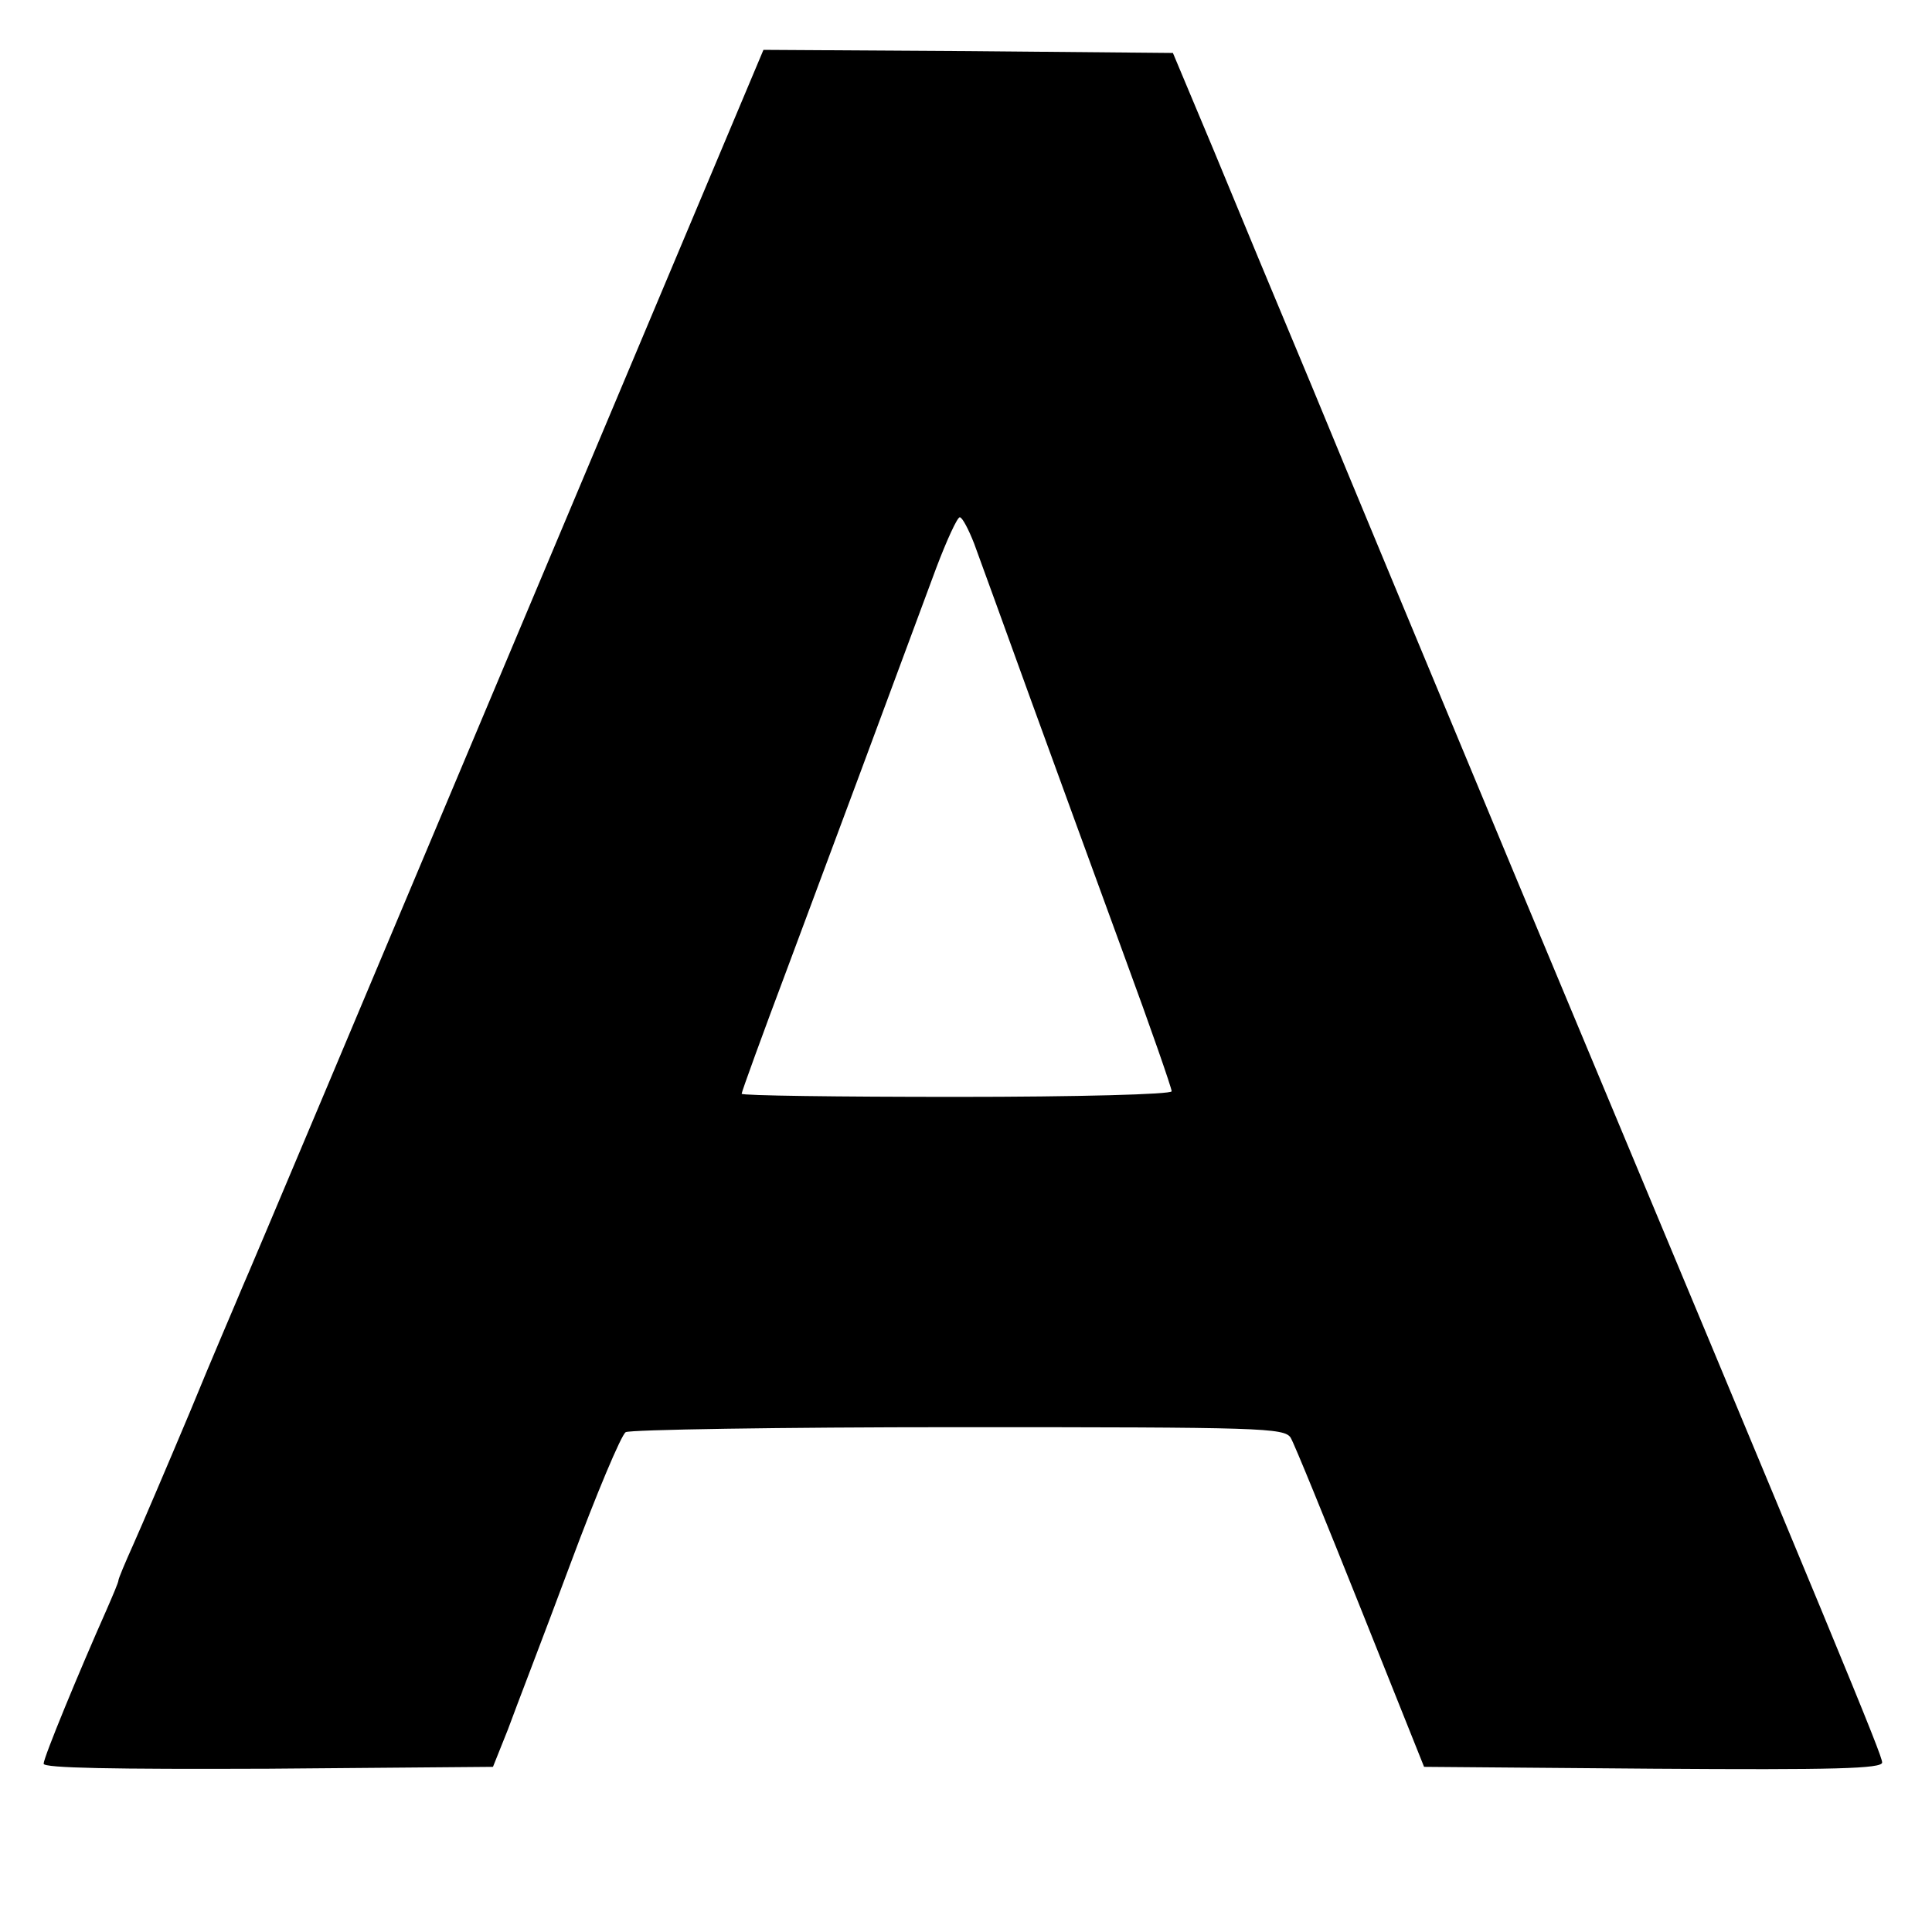 <?xml version="1.0" standalone="no"?>
<!DOCTYPE svg PUBLIC "-//W3C//DTD SVG 20010904//EN"
 "http://www.w3.org/TR/2001/REC-SVG-20010904/DTD/svg10.dtd">
<svg version="1.0" xmlns="http://www.w3.org/2000/svg"
 width="310pt" height="310pt" viewBox="0 0 310 310"
 preserveAspectRatio="xMidYMid meet">
<g transform="translate(0,310) scale(0.1,-0.1)"
fill="#000000" stroke="none">
<path d="M816 2048 c-225 -535 -417 -991 -427 -1013 -9 -22 -48 -112 -84 -200
-37 -88 -78 -184 -91 -213 -13 -29 -24 -55 -24 -58 0 -3 -9 -24 -19 -47 -44
-99 -101 -237 -101 -247 0 -7 111 -9 361 -8 l360 3 24 60 c12 33 58 152 100
265 42 113 82 208 89 212 6 4 246 8 533 8 487 0 524 -1 534 -17 6 -10 56 -133
112 -273 l102 -255 368 -3 c290 -2 367 0 367 10 0 12 -62 162 -591 1428 -127
305 -273 656 -324 780 -52 124 -123 295 -158 380 l-65 155 -329 3 -328 2 -409
-972z m747 180 c9 -24 49 -135 90 -248 41 -113 109 -299 151 -414 42 -114 76
-212 76 -217 0 -5 -151 -9 -345 -9 -190 0 -345 2 -345 5 0 3 33 94 74 203 68
182 164 440 238 640 17 45 34 82 38 82 4 0 14 -19 23 -42z"/>
</g>
</svg>

